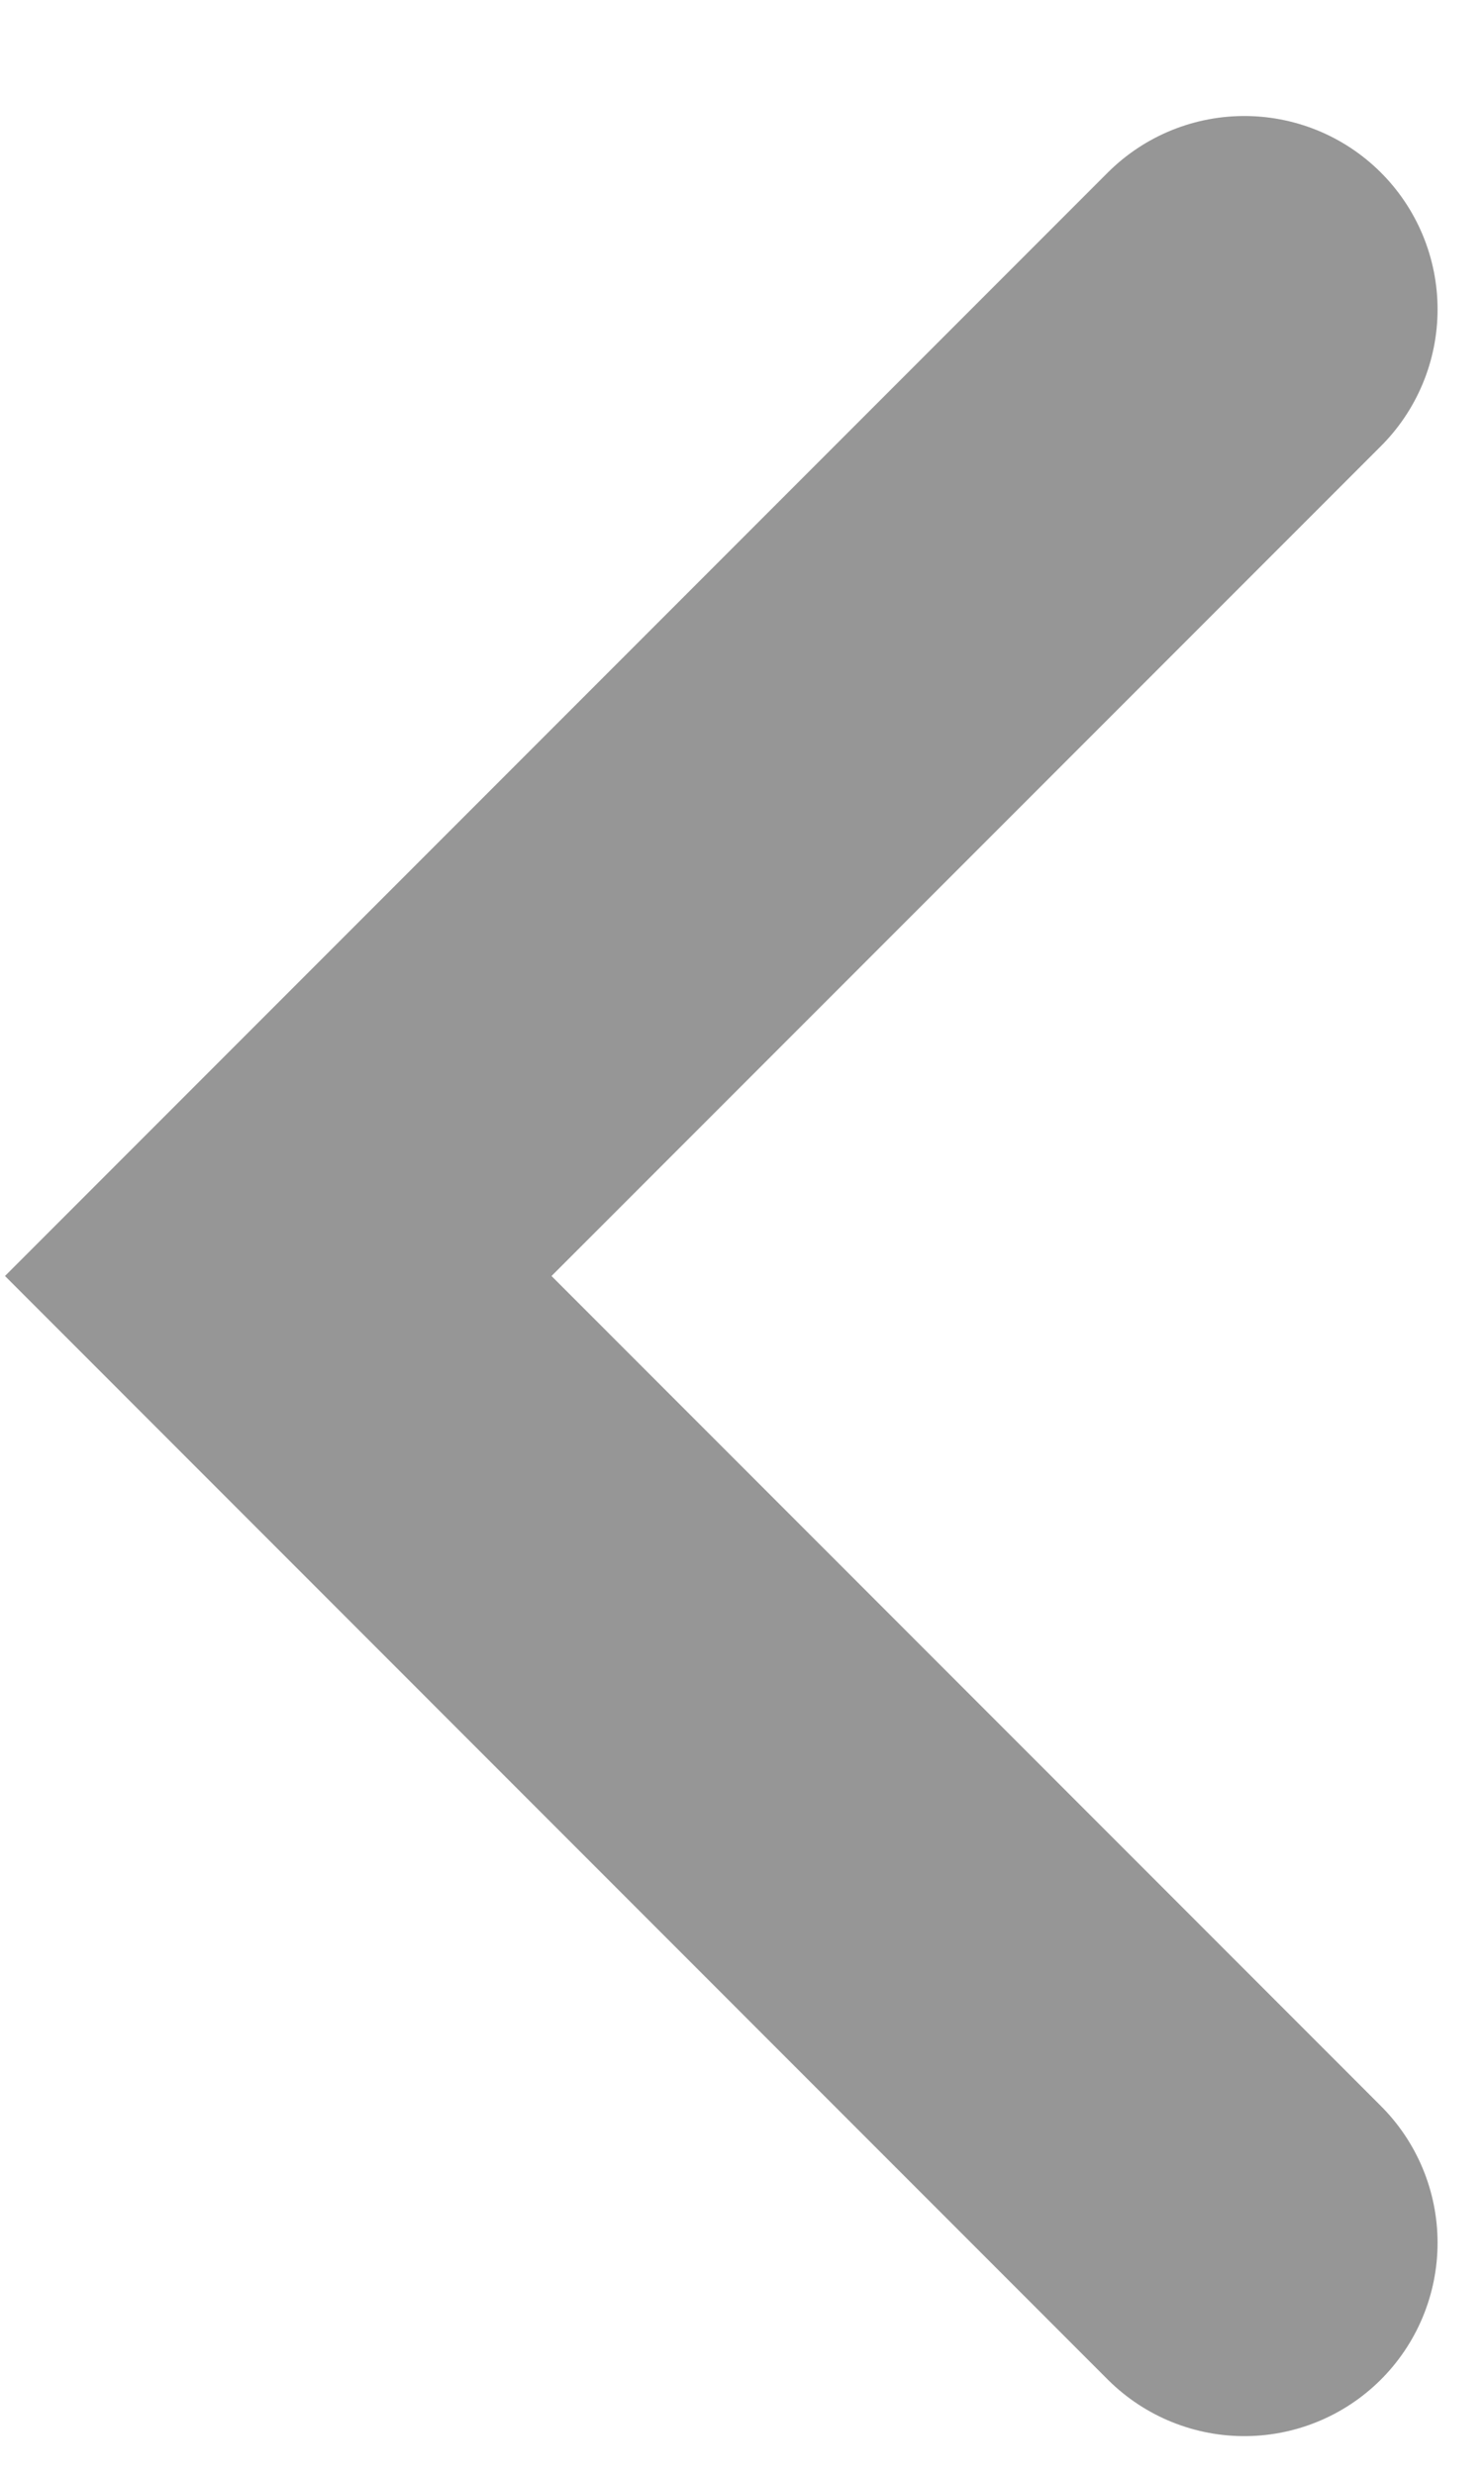 <svg width="12" height="20" viewBox="0 0 12 20" fill="none" xmlns="http://www.w3.org/2000/svg">
<path d="M10.062 2.5L2.25 10.312L10.062 18.125" stroke="#969696" stroke-width="3.125" stroke-linecap="round"/>
</svg>
